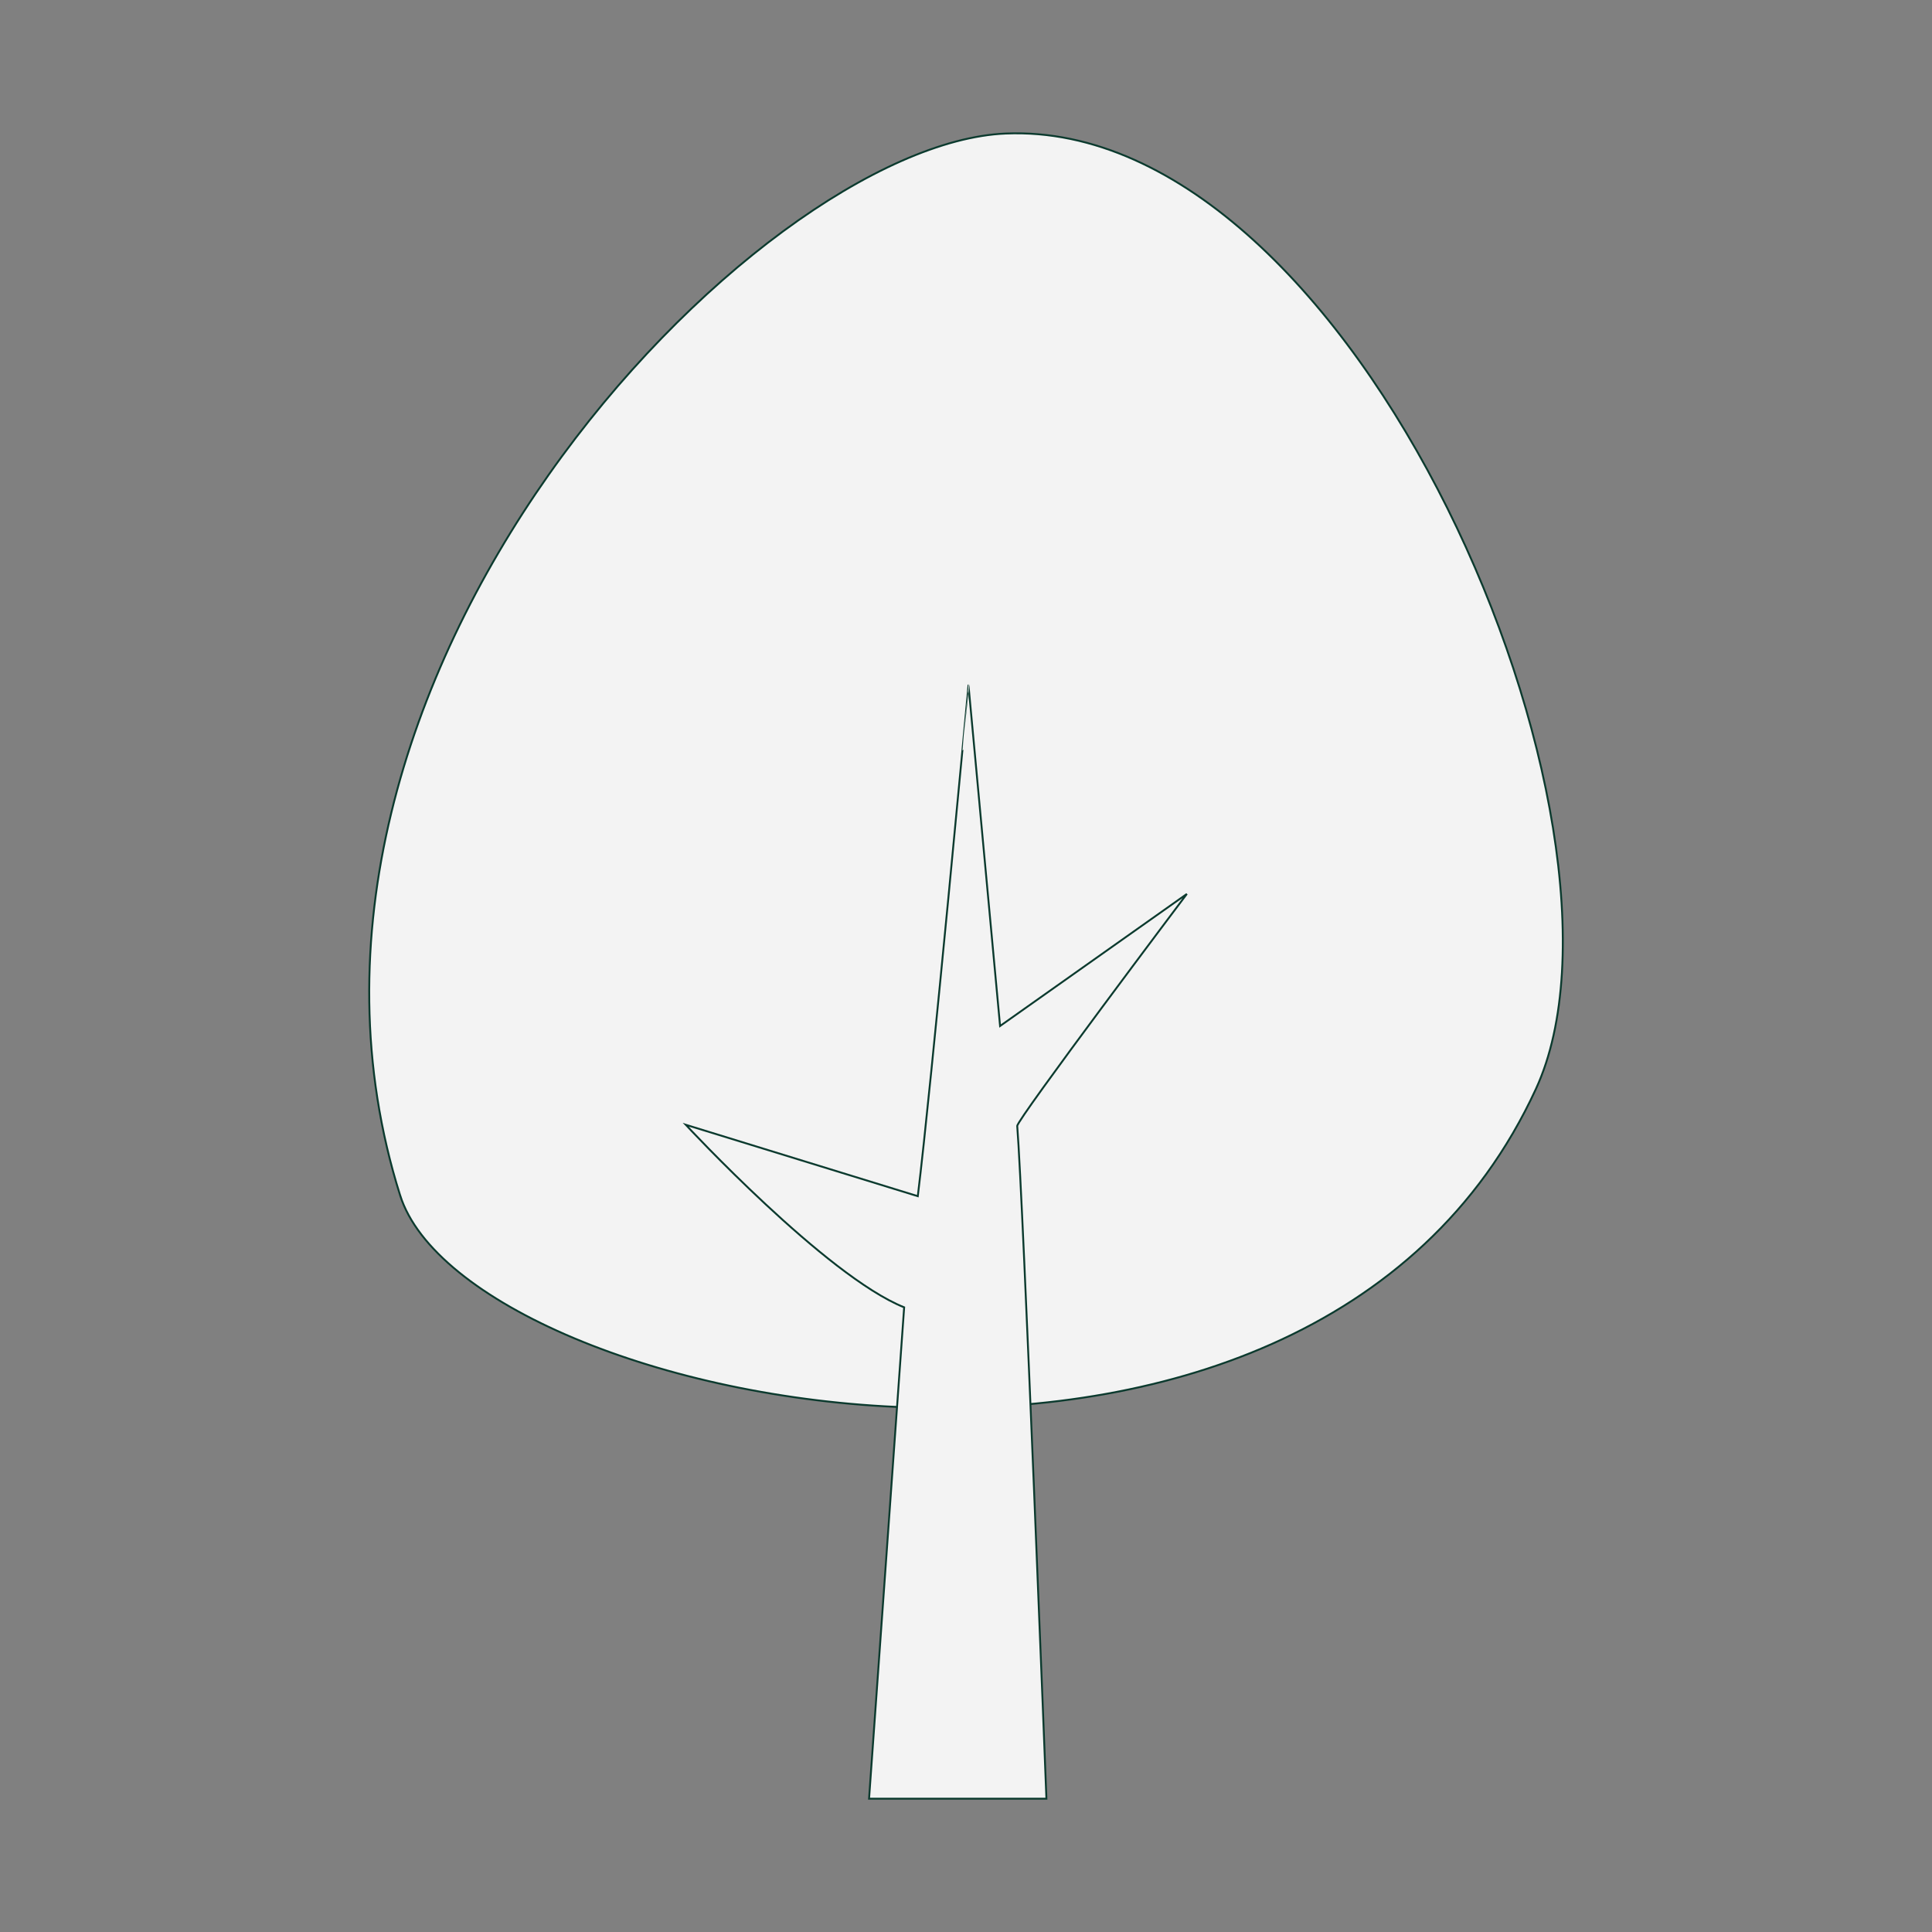 <!DOCTYPE svg PUBLIC "-//W3C//DTD SVG 1.1//EN" "http://www.w3.org/Graphics/SVG/1.1/DTD/svg11.dtd">
<!-- Uploaded to: SVG Repo, www.svgrepo.com, Transformed by: SVG Repo Mixer Tools -->
<svg width="800px" height="800px" viewBox="0 0 1024 1024" class="icon" version="1.1" xmlns="http://www.w3.org/2000/svg" fill="#0b3a2e" stroke="#0b3a2e">
<rect x="0" y="0" width="1024" height="1024" fill="#808080" stroke="none"/>
<g id="SVGRepo_bgCarrier" stroke-width="0"/>
<g id="SVGRepo_tracerCarrier" stroke-linecap="round" stroke-linejoin="round"/>
<g id="SVGRepo_iconCarrier">
<path d="M212.06 633.49c35.65 113.16 481.39 205.46 602-56.32C877.61 439.2 719 63 533 70.78c-132 5.49-407 289.43-320.94 562.71z" fill="#f3f3f3b3a2e"/>
<path d="M363.47 596.15s74.41 80.23 115.75 96.76l-18.6 260.43h94S542.25 635 539.15 596.8c-0.26-3.26 89.91-123 89.91-123l-99 70-16.74-180.56S493.68 575.1 486.45 634z" fill="#f3f3f3"/>
</g>
</svg>